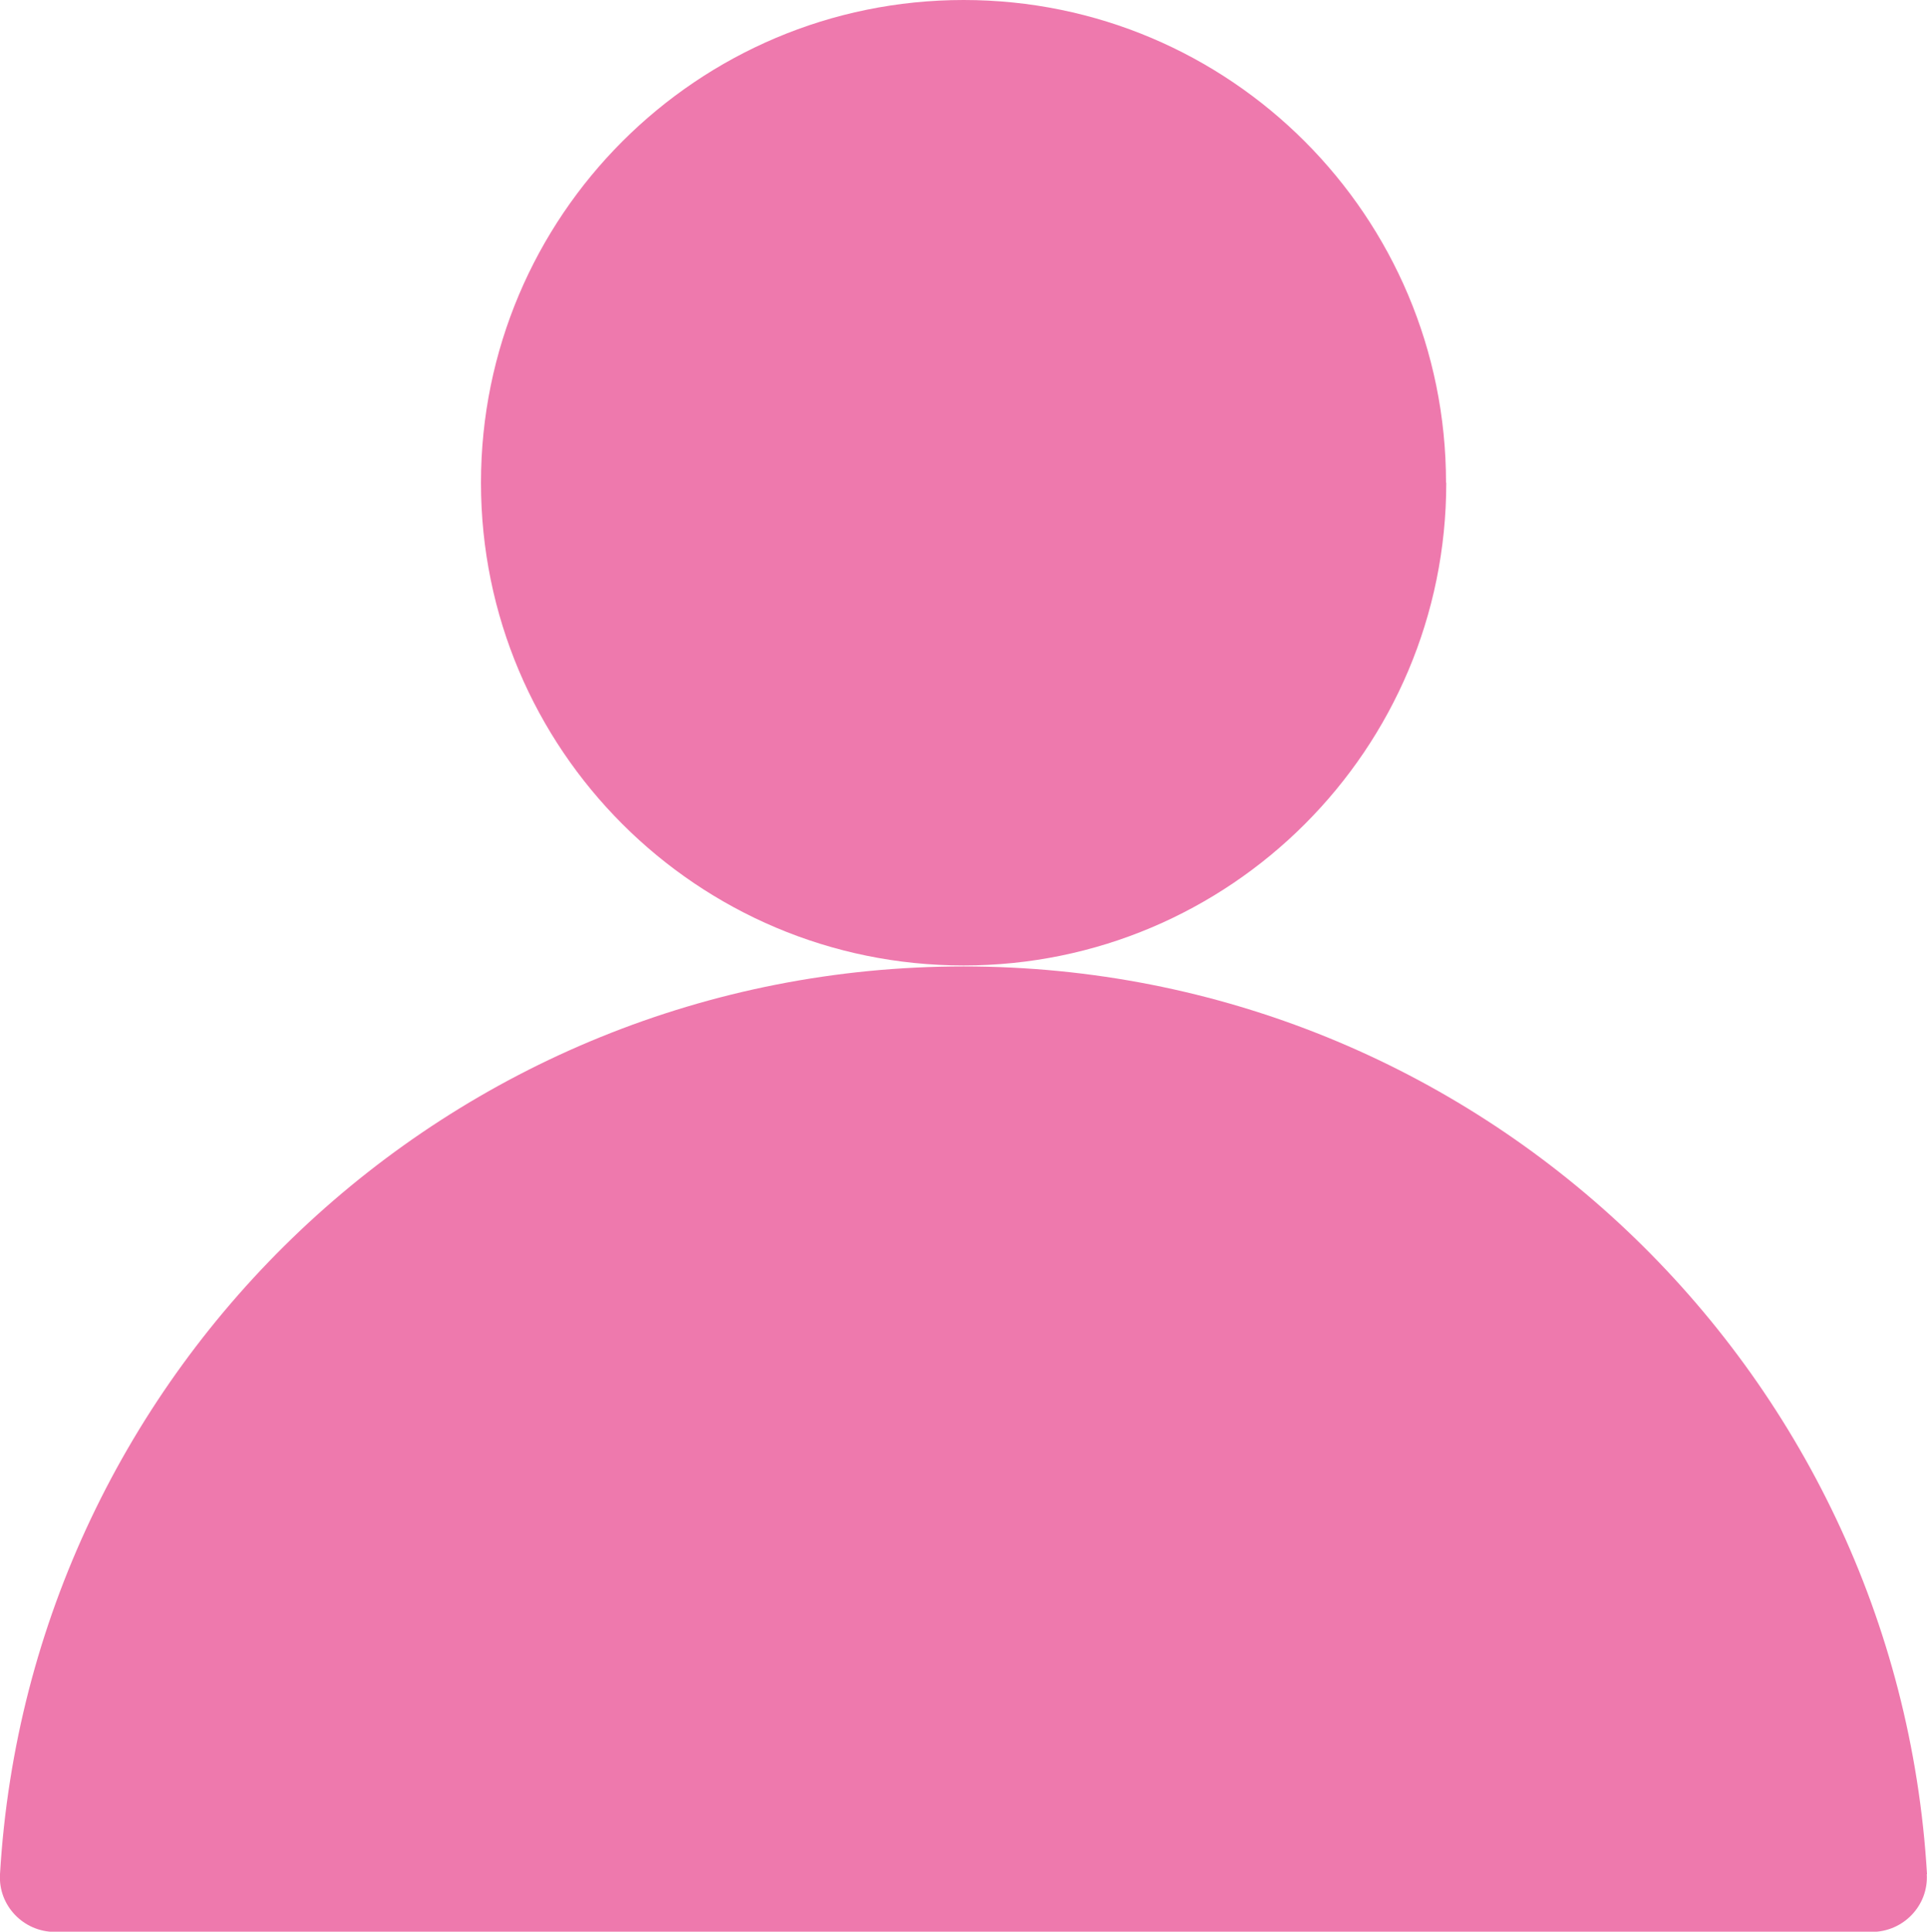 <?xml version="1.0" encoding="UTF-8"?>
<svg xmlns="http://www.w3.org/2000/svg" id="Laag_1" data-name="Laag 1" width="80.77" height="80.95" viewBox="0 0 80.77 80.95">
  <defs>
    <style>
      .cls-1 {
        fill: #ee79ad;
      }
    </style>
  </defs>
  <path class="cls-1" d="M60.61,20.23C60.61,9.06,51.56,0,40.39,0s-20.23,9.06-20.23,20.23,9.06,20.23,20.23,20.23,20.23-9.06,20.23-20.23M80.77,78.54c-1.25-21.22-18.85-38.04-40.38-38.04S1.25,57.32,0,78.54c-.08,1.31.98,2.42,2.3,2.42h76.16c1.31,0,2.38-1.1,2.3-2.42"></path>
</svg>
